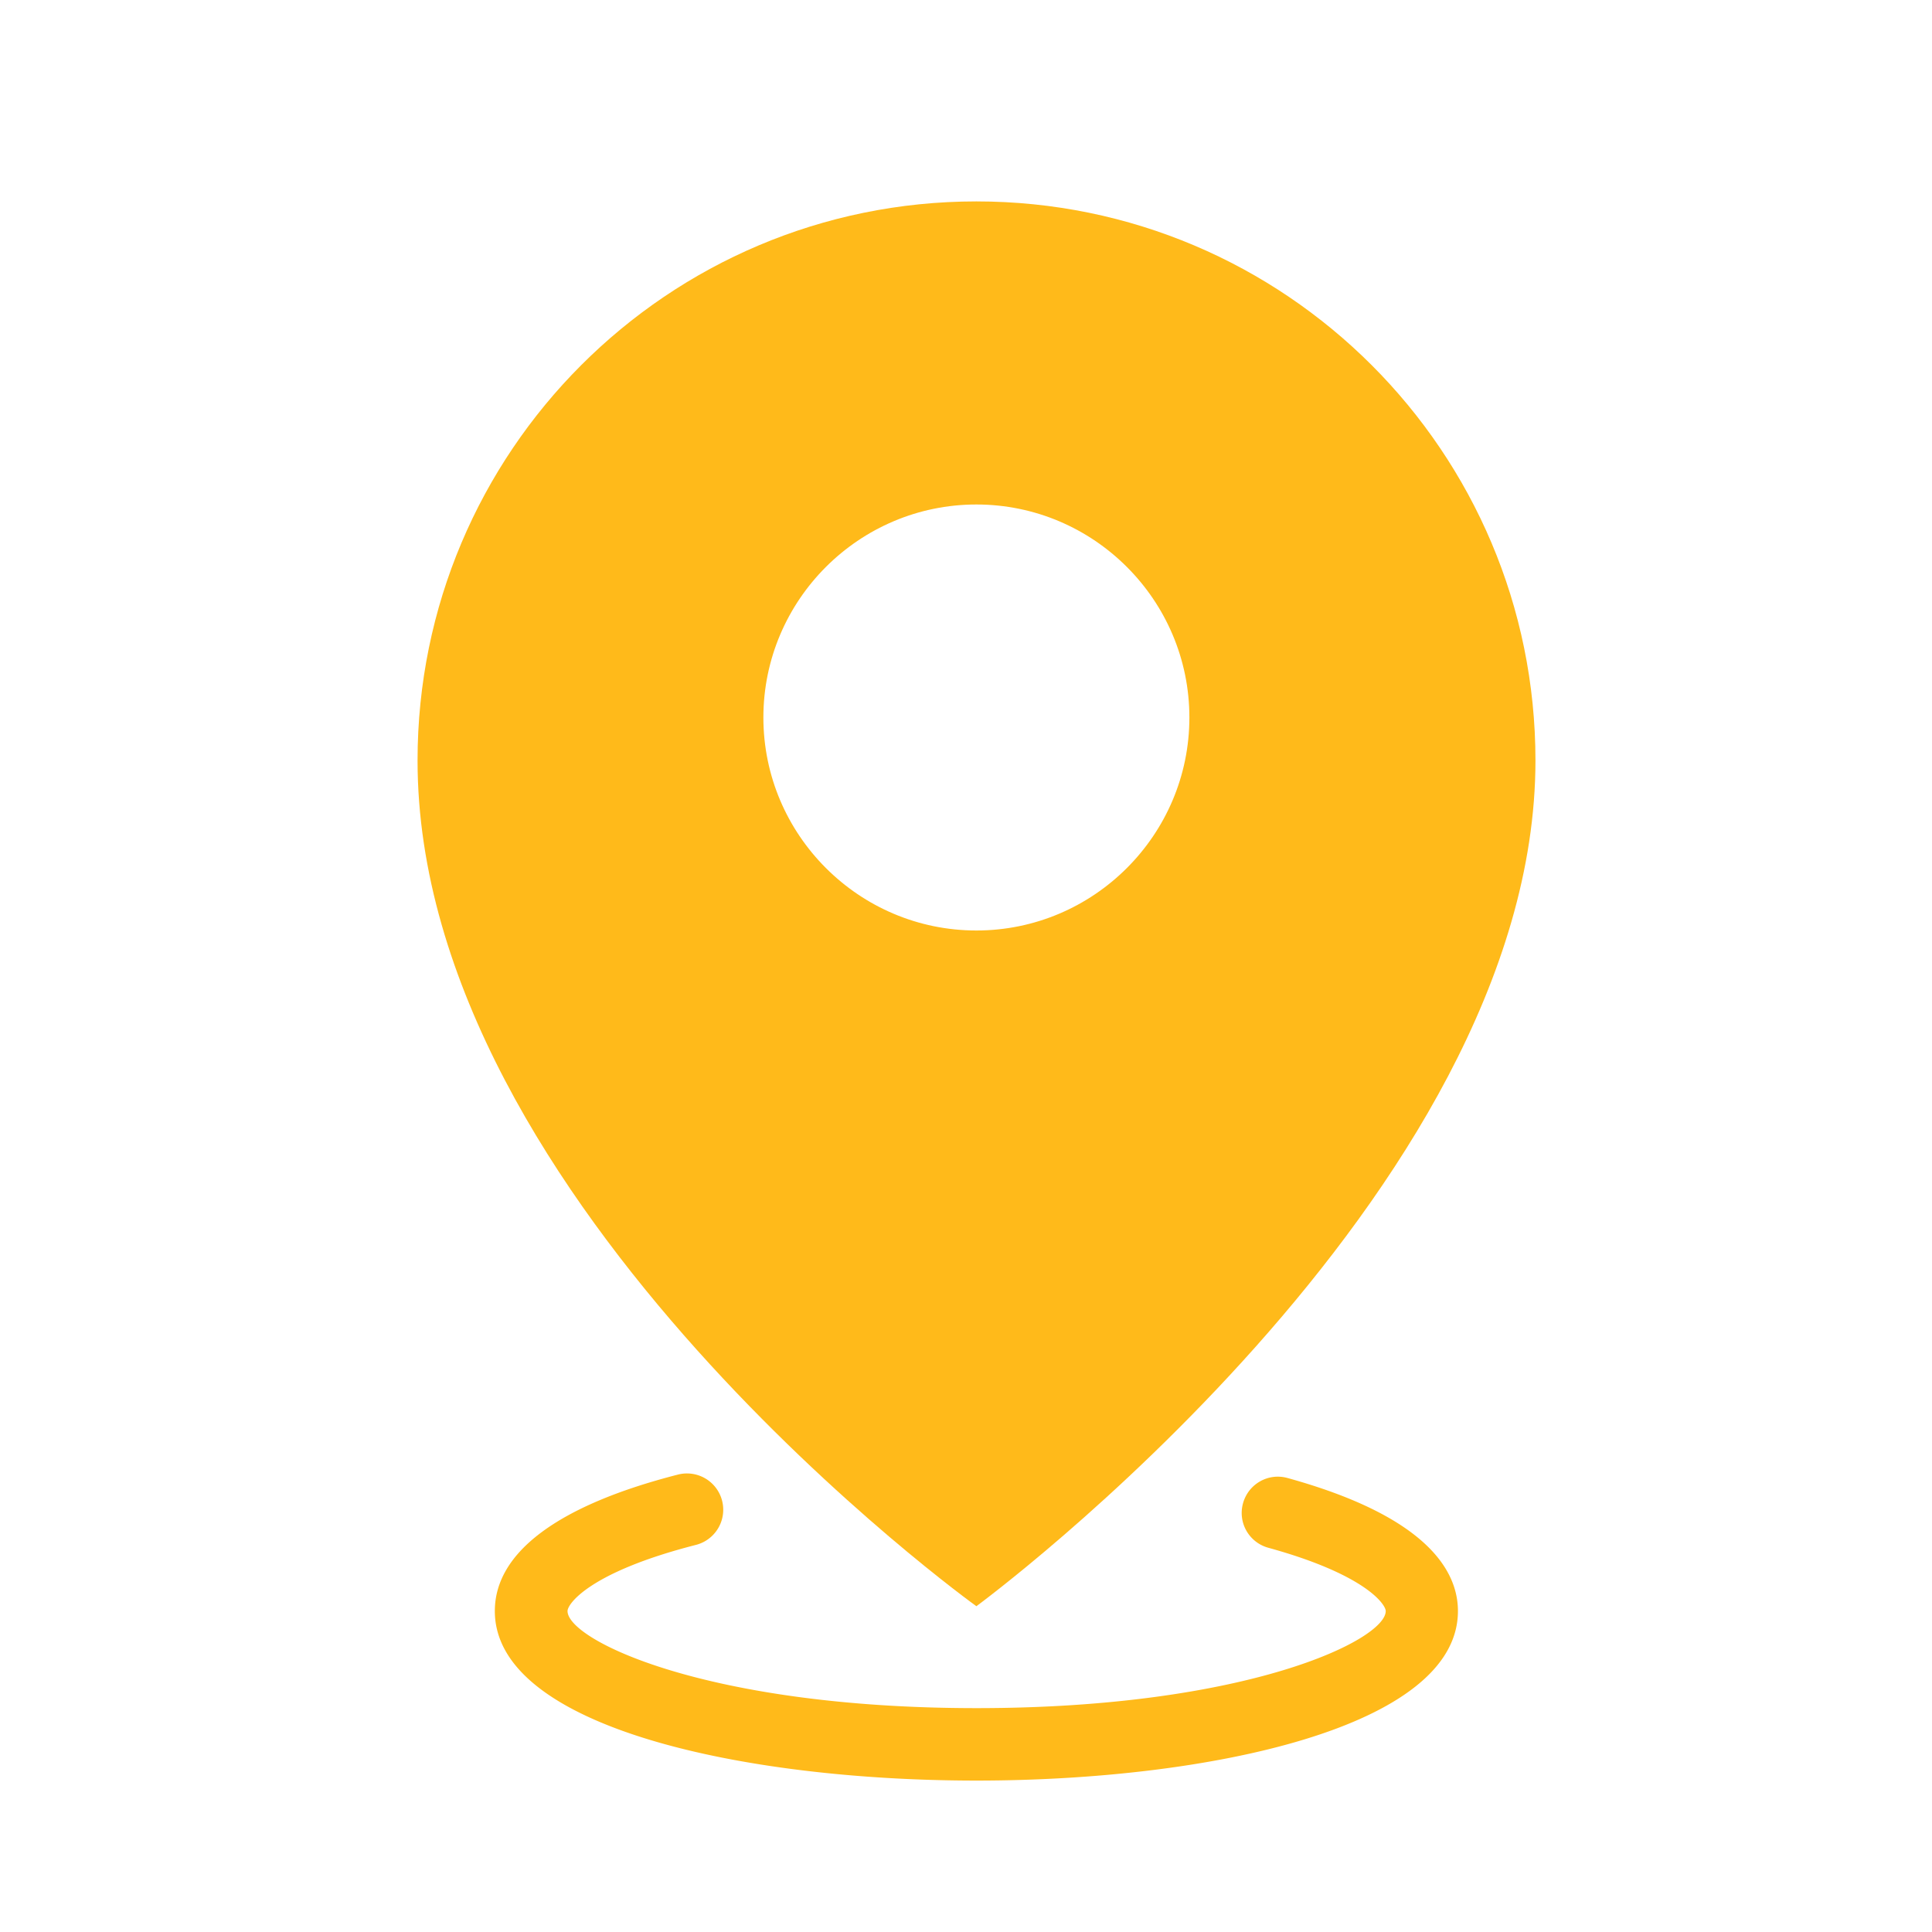 <?xml version="1.0" standalone="no"?><!DOCTYPE svg PUBLIC "-//W3C//DTD SVG 1.1//EN" "http://www.w3.org/Graphics/SVG/1.1/DTD/svg11.dtd"><svg t="1637197228045" class="icon" viewBox="0 0 1024 1024" version="1.1" xmlns="http://www.w3.org/2000/svg" p-id="1727" xmlns:xlink="http://www.w3.org/1999/xlink" width="200" height="200"><defs><style type="text/css"></style></defs><path d="M517.504 851.328S813.824 633.6 813.824 403.072c0-163.584-132.608-296.32-296.32-296.32S221.312 239.488 221.312 403.072c0 235.52 296.192 448.256 296.192 448.256z m0-583.936c62.208 0 112.896 50.688 112.896 112.896s-50.688 112.896-112.896 112.896-112.896-50.688-112.896-112.896 50.688-112.896 112.896-112.896z" fill="#ffba1a" p-id="1728"></path><path d="M682.368 783.36c-10.24-2.816-20.736 3.2-23.552 13.44-2.816 10.24 3.2 20.736 13.44 23.552 51.584 14.208 62.208 30.08 62.208 33.536 0 15.36-73.728 51.456-216.832 51.456S300.8 869.248 300.8 853.888c0-3.712 11.52-20.608 68.096-35.072a19.213 19.213 0 1 0-9.6-37.248c-63.488 16.256-97.024 41.216-97.024 72.32 0 61.696 132.224 89.856 255.232 89.856s255.232-28.16 255.232-89.856c0-20.864-15.744-49.92-90.368-70.528z" fill="#ffba1a" p-id="1729"></path></svg>